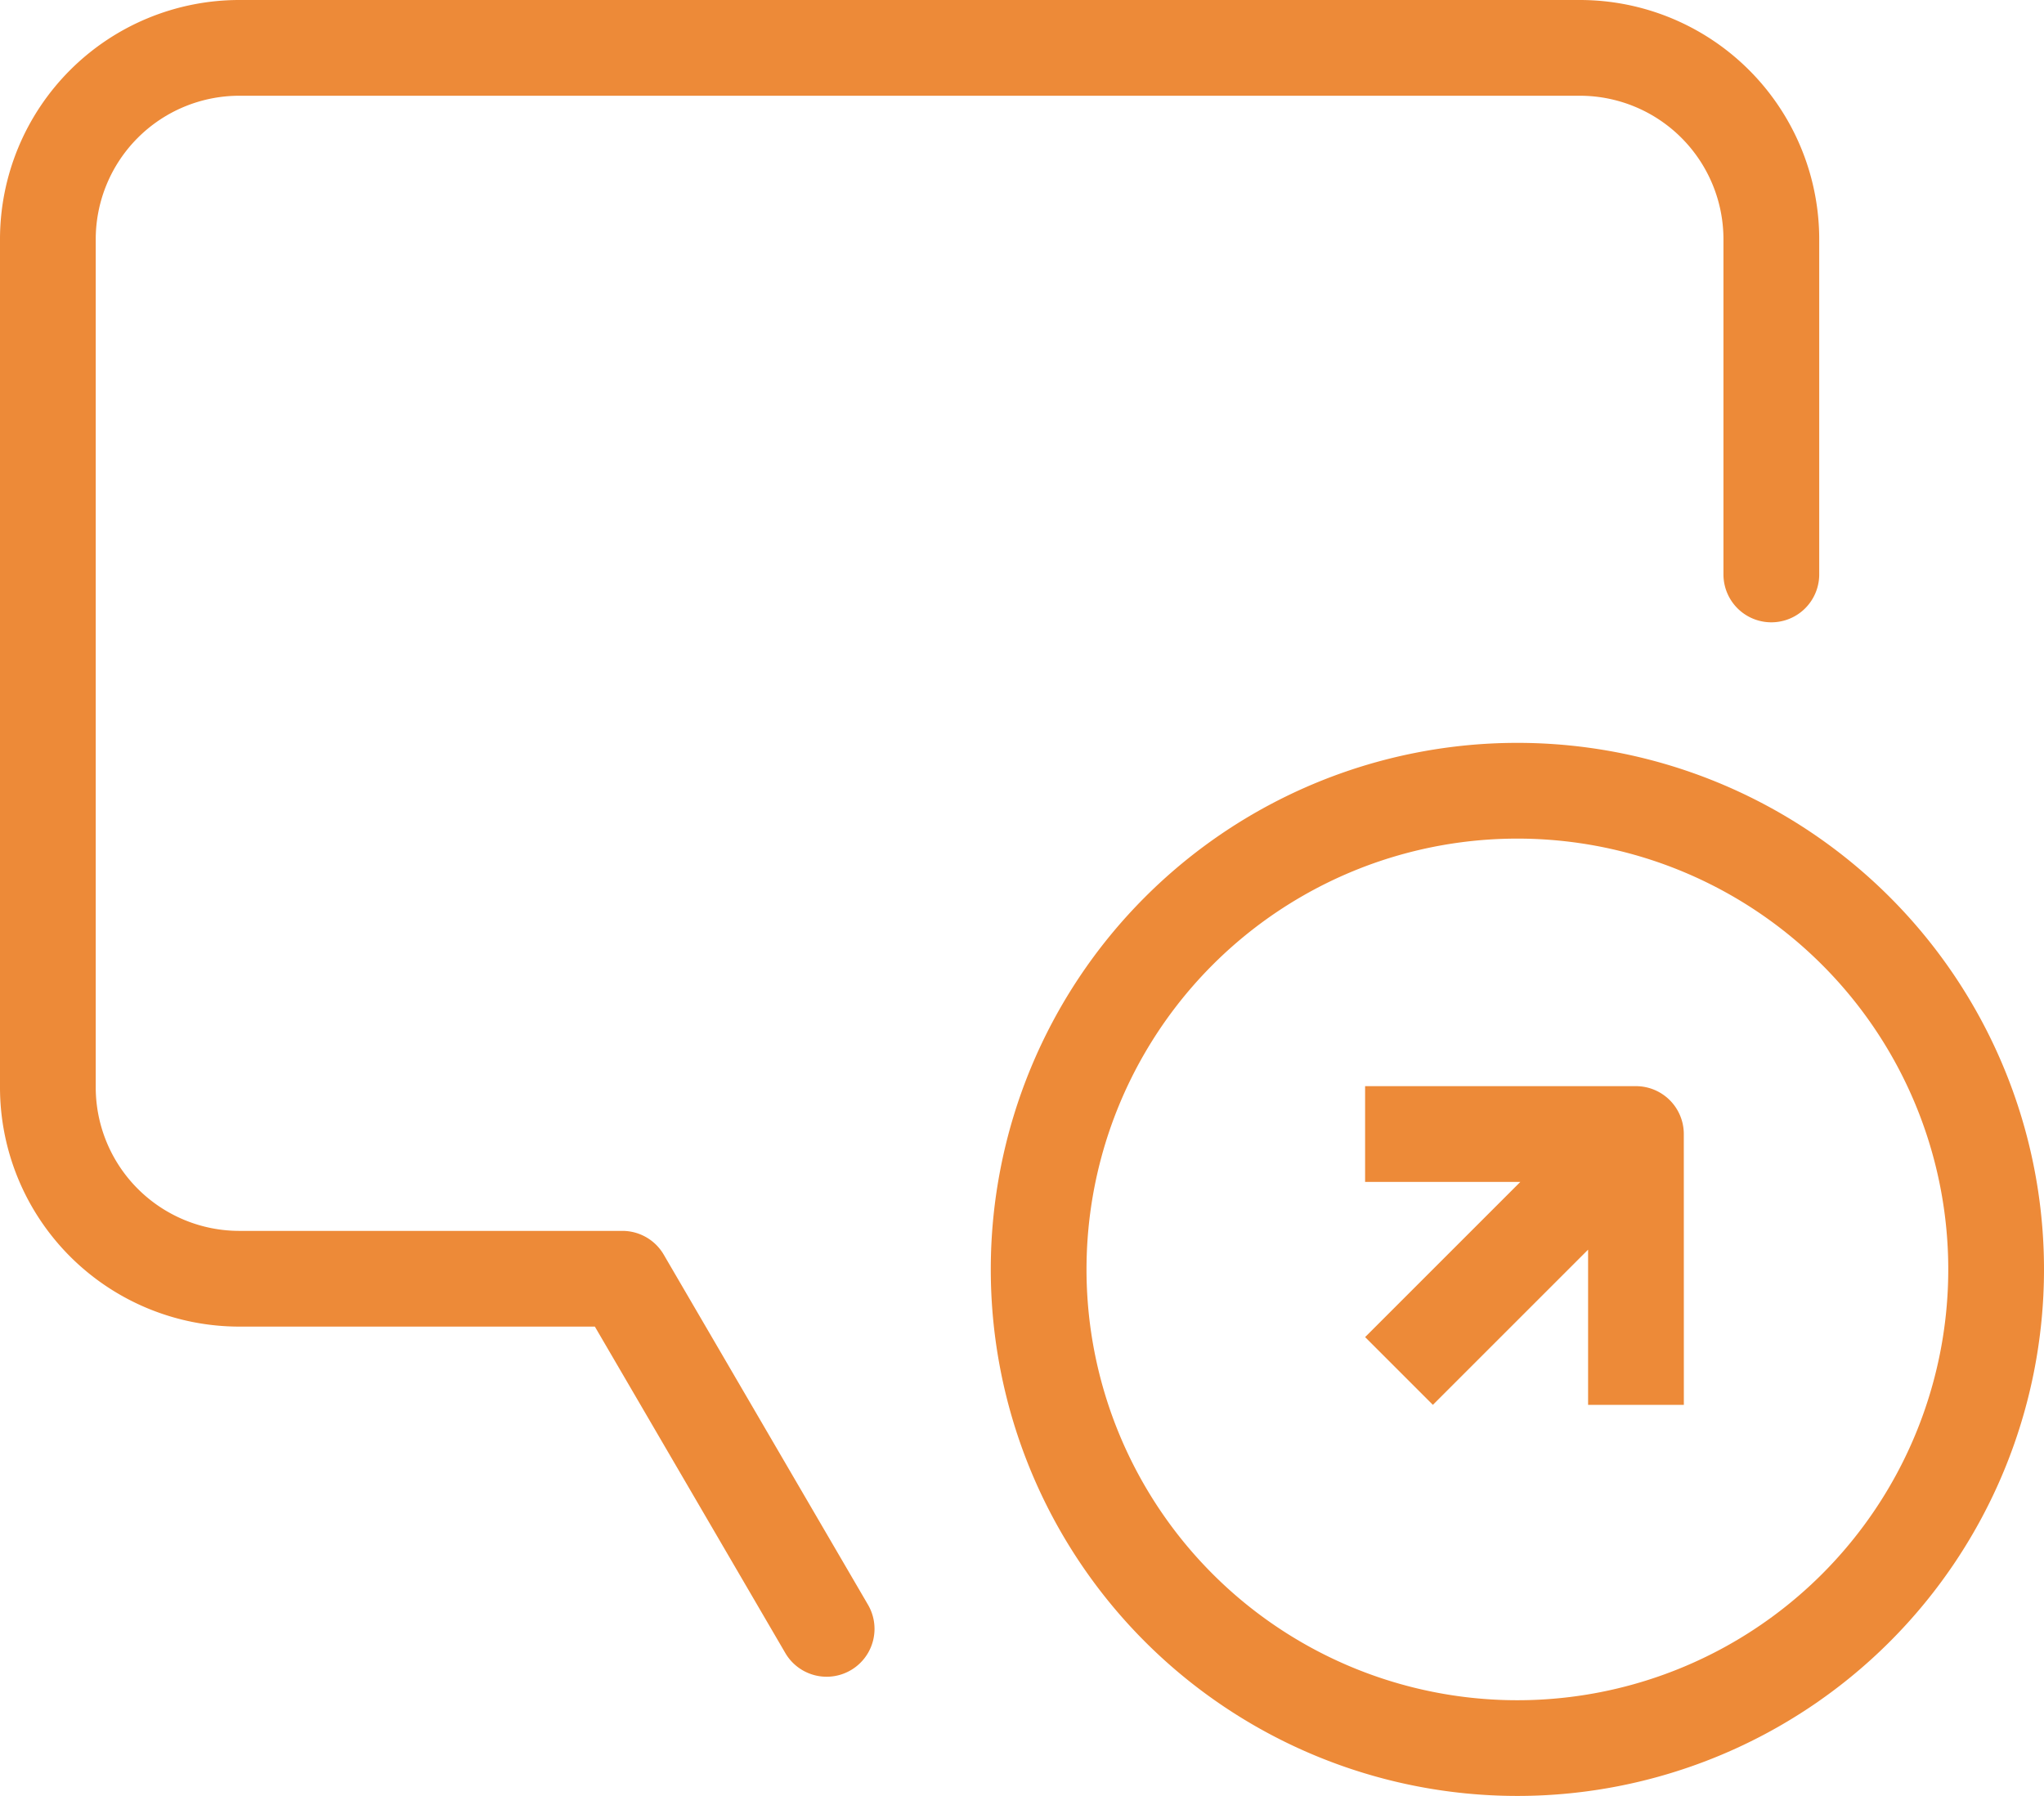 <?xml version="1.0" encoding="UTF-8"?> <svg xmlns="http://www.w3.org/2000/svg" width="93.496" height="82.162" viewBox="0 0 93.496 82.162"><g id="noun-sharing-6437633" transform="translate(-7.151)"><path id="Path_83" data-name="Path 83" d="M35.762,14.76A19.709,19.709,0,1,1,16.053,34.468,19.708,19.708,0,0,1,35.762,14.76ZM59.85,34.468A24.088,24.088,0,1,0,35.762,58.556,24.088,24.088,0,0,0,59.85,34.468Z" transform="translate(40.797 23.605)" fill="#ed8a38" fill-rule="evenodd"></path><path id="Path_84" data-name="Path 84" d="M30.161,16.156a2.19,2.19,0,0,0-2.19-2.19H15.583v4.38h7.1l-7.1,7.1,3.1,3.1,7.1-7.1v7.1h4.38Z" transform="translate(54.01 35.724)" fill="#ed8a38" fill-rule="evenodd"></path><path id="Path_85" data-name="Path 85" d="M1.326,13.569A10.949,10.949,0,0,1,12.275,2.62H73.591A10.949,10.949,0,0,1,84.54,13.569V28.9a2.19,2.19,0,1,1-4.38,0V13.569A6.57,6.57,0,0,0,73.591,7H12.275a6.57,6.57,0,0,0-6.57,6.57V52.361a6.57,6.57,0,0,0,6.57,6.57H29.794a2.19,2.19,0,0,1,1.892,1.086l9.356,16.039a2.19,2.19,0,0,1-3.783,2.207L28.536,63.31H12.275A10.949,10.949,0,0,1,1.326,52.361Z" transform="translate(5.825 -2.62)" fill="#ed8a38" fill-rule="evenodd"></path></g></svg> 